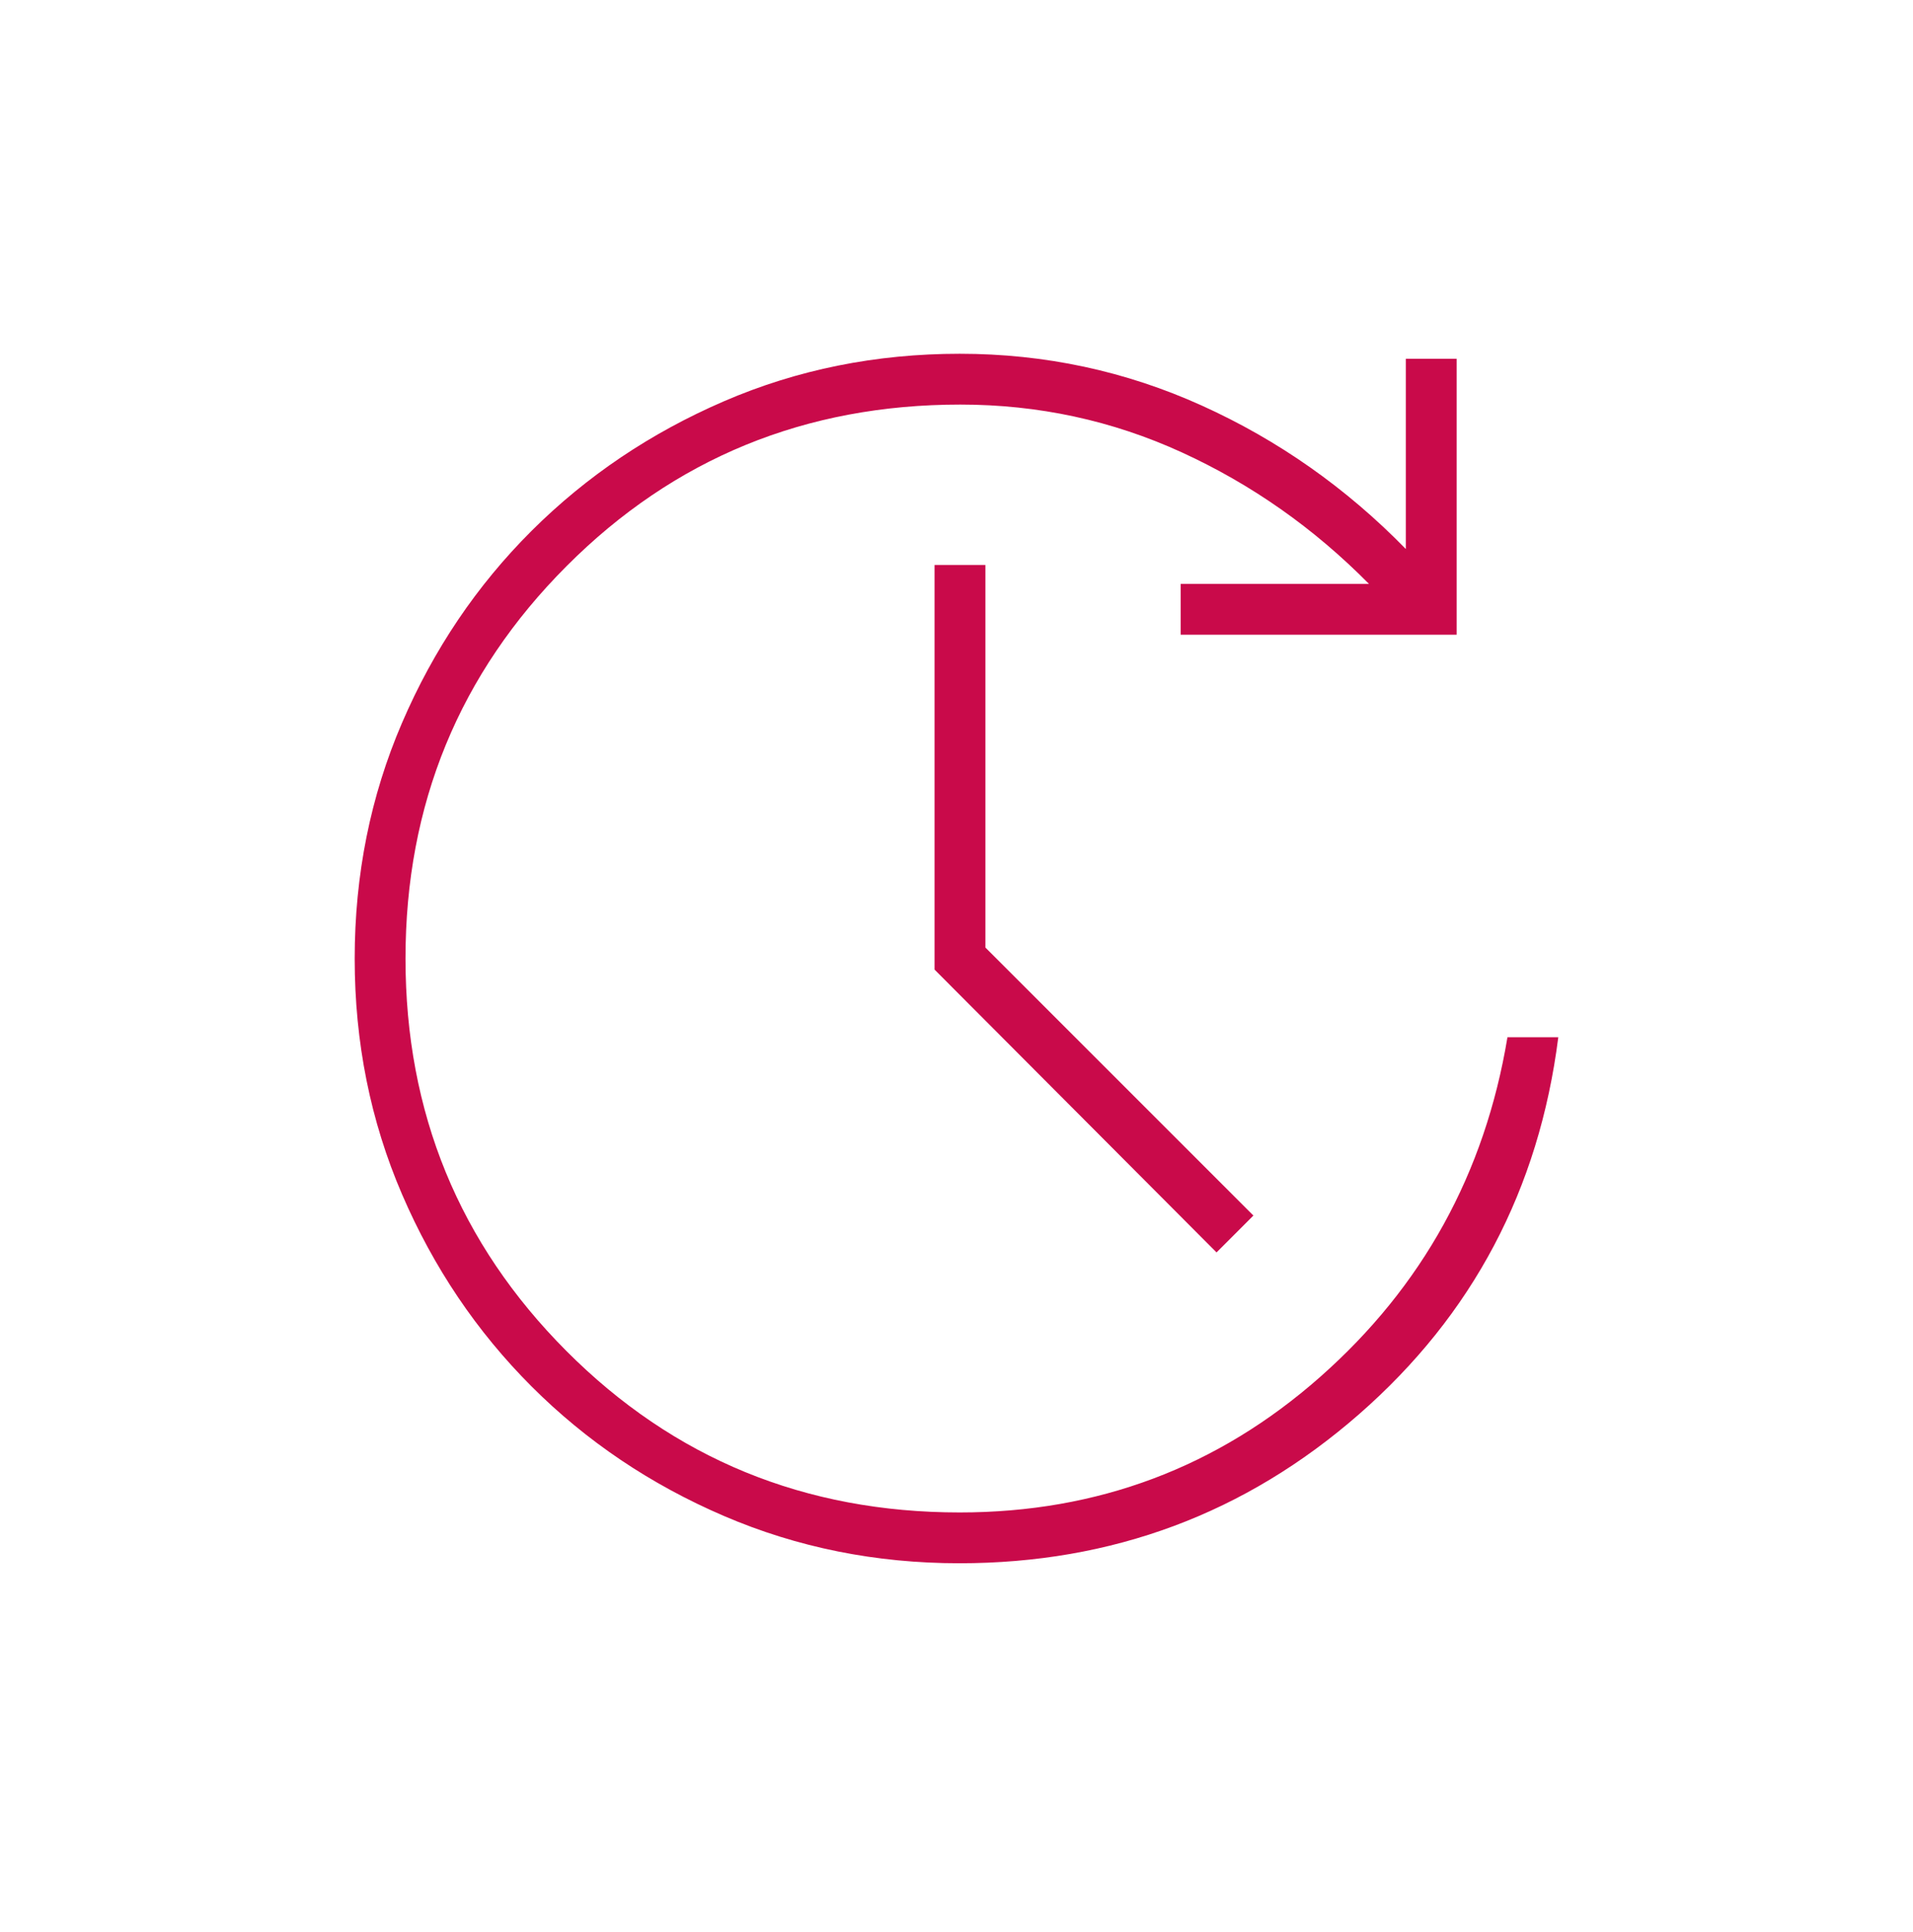 <svg width="100" height="101" viewBox="0 0 100 101" fill="none" xmlns="http://www.w3.org/2000/svg">
<path d="M50.147 81.723C45.778 81.723 41.675 80.898 37.838 79.249C34.001 77.6 30.65 75.343 27.786 72.478C24.921 69.613 22.664 66.265 21.015 62.433C19.366 58.601 18.541 54.495 18.541 50.115C18.541 45.736 19.366 41.627 21.015 37.791C22.664 33.954 24.923 30.607 27.79 27.749C30.658 24.891 34.009 22.634 37.842 20.978C41.676 19.322 45.785 18.494 50.168 18.494C54.615 18.494 58.834 19.397 62.828 21.204C66.82 23.011 70.374 25.51 73.489 28.702V18.754H76.145V33.181H61.718V30.525H71.562C68.68 27.608 65.419 25.317 61.78 23.65C58.139 21.983 54.28 21.15 50.201 21.15C42.098 21.15 35.238 23.963 29.622 29.59C24.006 35.216 21.197 42.056 21.197 50.109C21.197 58.162 24.001 65.002 29.609 70.628C35.216 76.254 42.071 79.067 50.171 79.067C57.382 79.067 63.661 76.706 69.009 71.983C74.357 67.261 77.621 61.341 78.801 54.223H81.458C80.451 62.174 76.978 68.745 71.038 73.936C65.098 79.127 58.135 81.723 50.147 81.723ZM63.593 65.473L48.853 50.688V29.535H51.51V49.535L65.52 63.546L63.593 65.473Z" fill="#C90A4A"/>
</svg>
